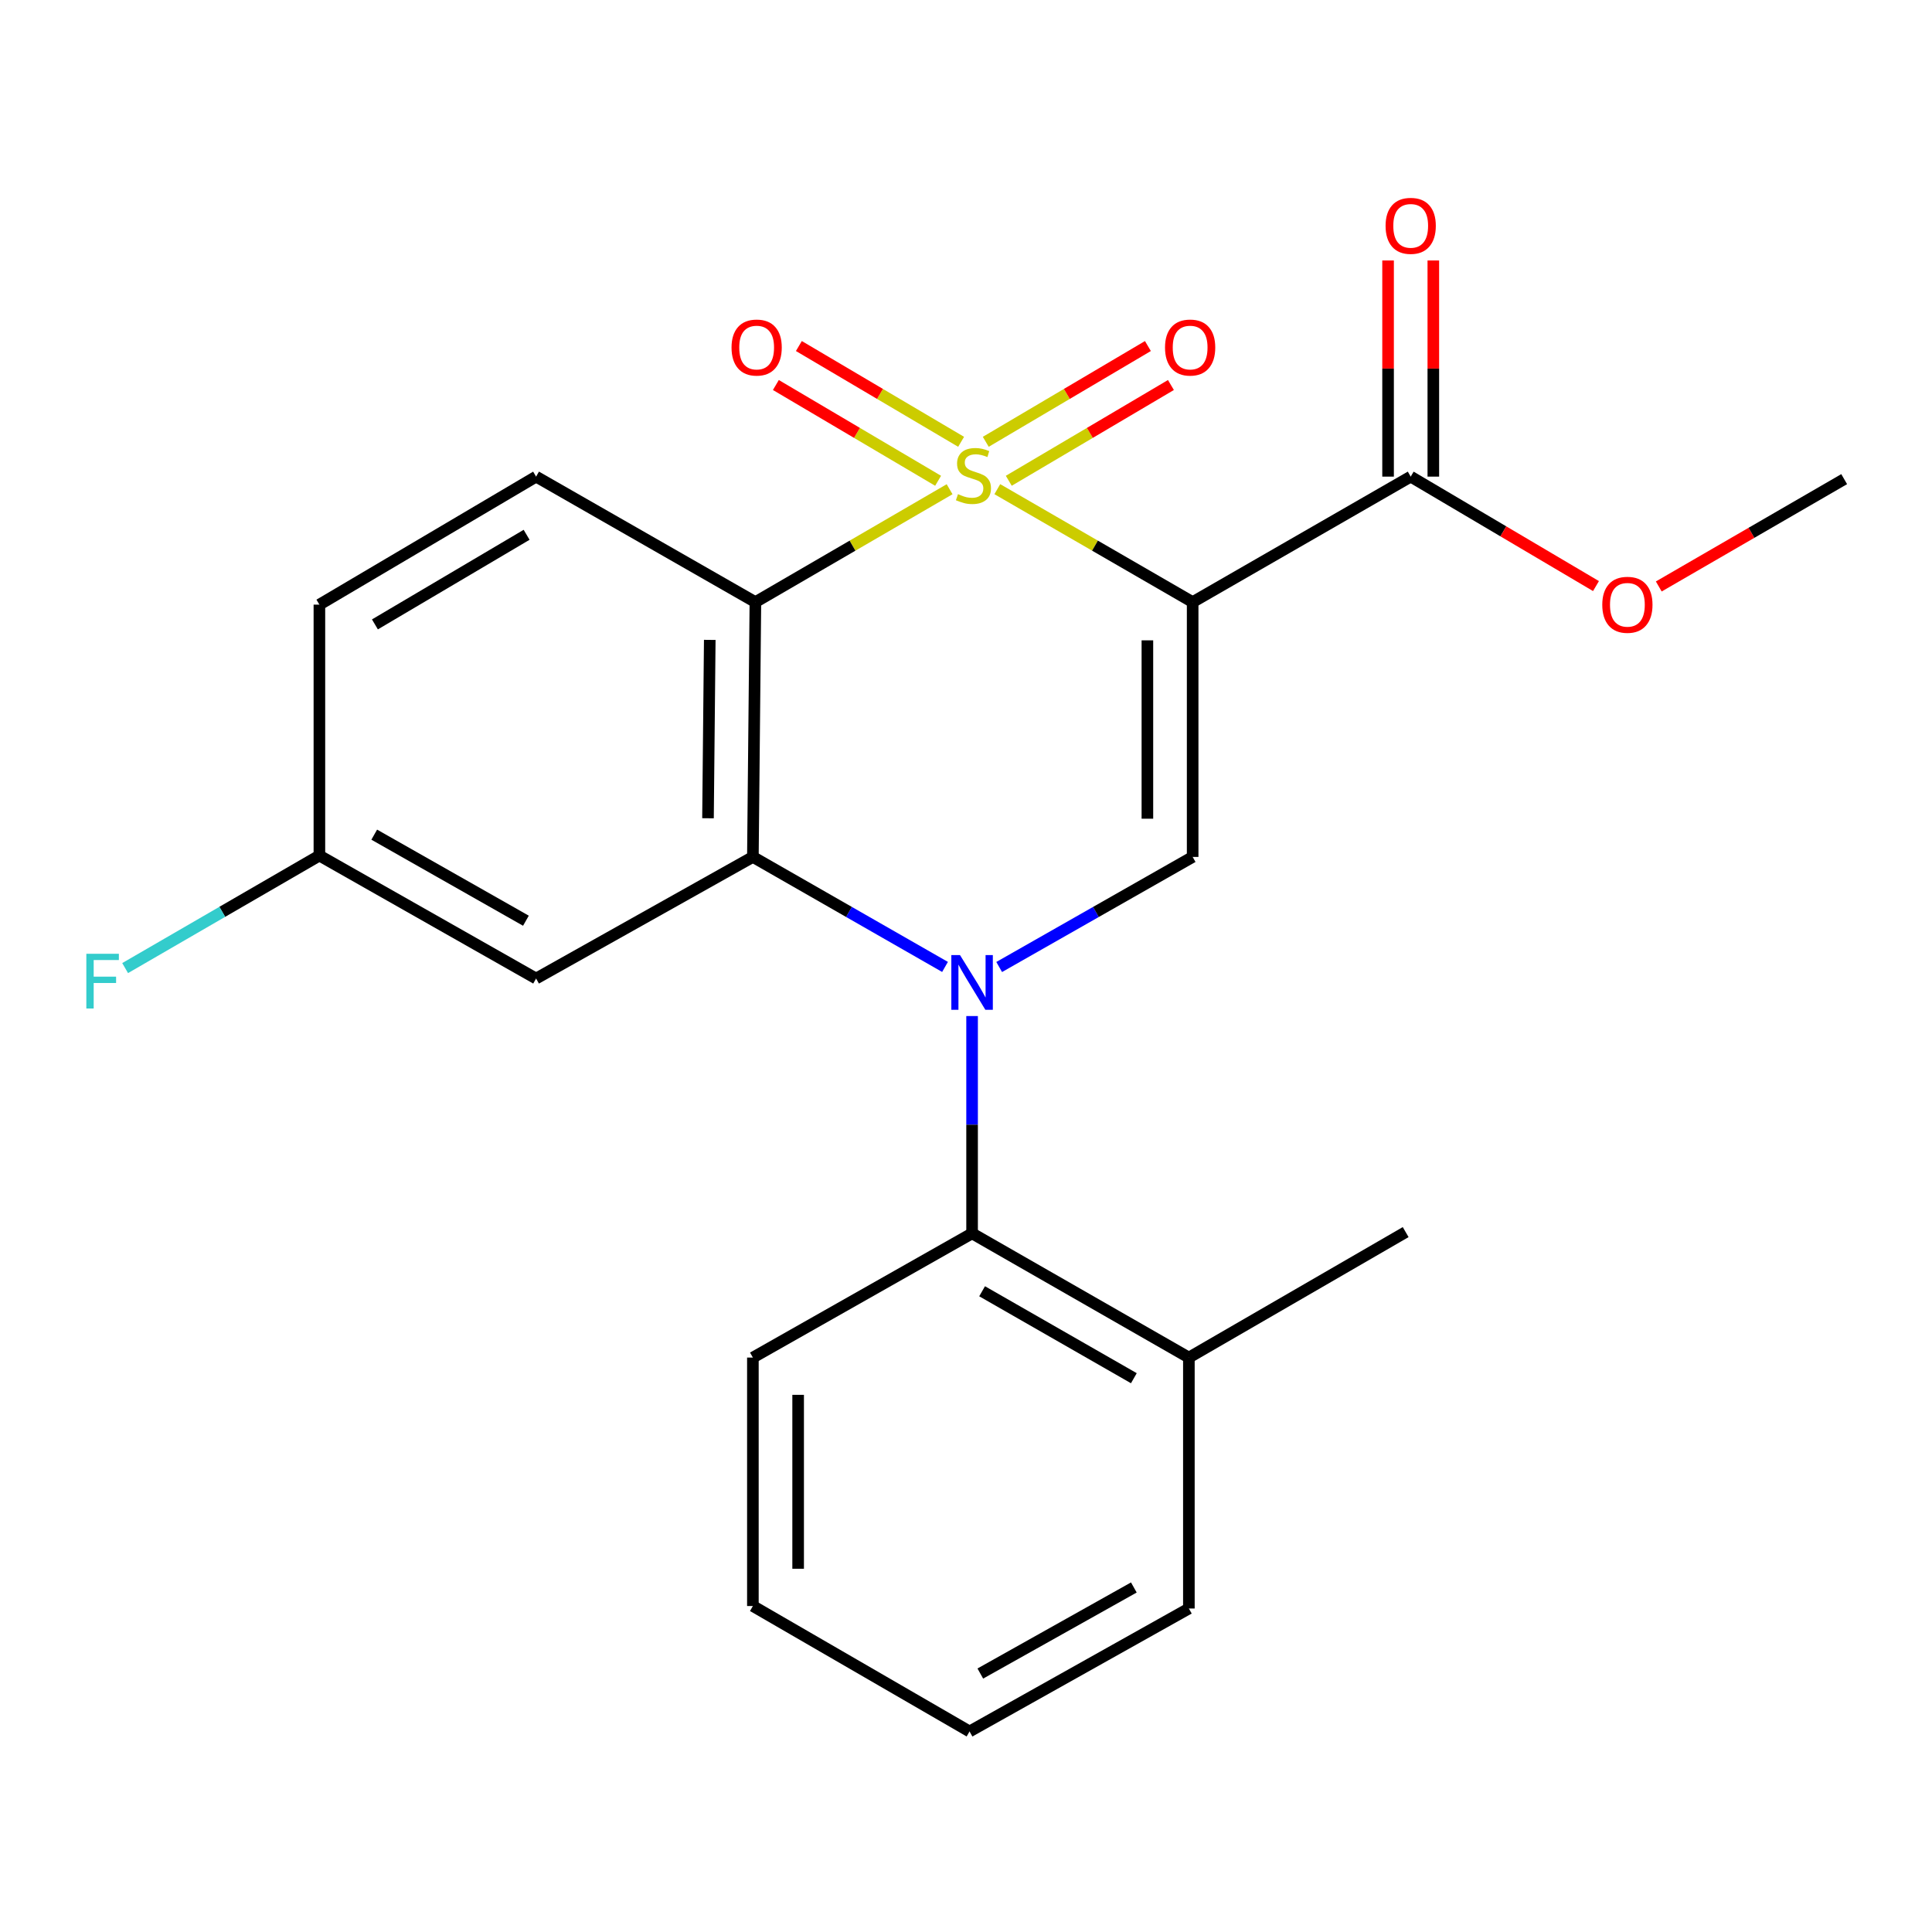 <?xml version='1.0' encoding='iso-8859-1'?>
<svg version='1.1' baseProfile='full'
              xmlns='http://www.w3.org/2000/svg'
                      xmlns:rdkit='http://www.rdkit.org/xml'
                      xmlns:xlink='http://www.w3.org/1999/xlink'
                  xml:space='preserve'
width='1000px' height='1000px' viewBox='0 0 1000 1000'>
<!-- END OF HEADER -->
<rect style='opacity:1.0;fill:#FFFFFF;stroke:none' width='1000' height='1000' x='0' y='0'> </rect>
<path class='bond-0' d='M 516.21,253.194 L 566.762,282.425' style='fill:none;fill-rule:evenodd;stroke:#CCCC00;stroke-width:6px;stroke-linecap:butt;stroke-linejoin:miter;stroke-opacity:1' />
<path class='bond-0' d='M 566.762,282.425 L 617.314,311.655' style='fill:none;fill-rule:evenodd;stroke:#000000;stroke-width:6px;stroke-linecap:butt;stroke-linejoin:miter;stroke-opacity:1' />
<path class='bond-2' d='M 491.509,253.225 L 441.25,282.44' style='fill:none;fill-rule:evenodd;stroke:#CCCC00;stroke-width:6px;stroke-linecap:butt;stroke-linejoin:miter;stroke-opacity:1' />
<path class='bond-2' d='M 441.25,282.44 L 390.991,311.655' style='fill:none;fill-rule:evenodd;stroke:#000000;stroke-width:6px;stroke-linecap:butt;stroke-linejoin:miter;stroke-opacity:1' />
<path class='bond-7' d='M 522.146,248.848 L 564.108,224.065' style='fill:none;fill-rule:evenodd;stroke:#CCCC00;stroke-width:6px;stroke-linecap:butt;stroke-linejoin:miter;stroke-opacity:1' />
<path class='bond-7' d='M 564.108,224.065 L 606.07,199.281' style='fill:none;fill-rule:evenodd;stroke:#FF0000;stroke-width:6px;stroke-linecap:butt;stroke-linejoin:miter;stroke-opacity:1' />
<path class='bond-7' d='M 510.233,228.678 L 552.195,203.894' style='fill:none;fill-rule:evenodd;stroke:#CCCC00;stroke-width:6px;stroke-linecap:butt;stroke-linejoin:miter;stroke-opacity:1' />
<path class='bond-7' d='M 552.195,203.894 L 594.157,179.11' style='fill:none;fill-rule:evenodd;stroke:#FF0000;stroke-width:6px;stroke-linecap:butt;stroke-linejoin:miter;stroke-opacity:1' />
<path class='bond-8' d='M 497.47,228.679 L 455.483,203.892' style='fill:none;fill-rule:evenodd;stroke:#CCCC00;stroke-width:6px;stroke-linecap:butt;stroke-linejoin:miter;stroke-opacity:1' />
<path class='bond-8' d='M 455.483,203.892 L 413.496,179.105' style='fill:none;fill-rule:evenodd;stroke:#FF0000;stroke-width:6px;stroke-linecap:butt;stroke-linejoin:miter;stroke-opacity:1' />
<path class='bond-8' d='M 485.561,248.852 L 443.574,224.065' style='fill:none;fill-rule:evenodd;stroke:#CCCC00;stroke-width:6px;stroke-linecap:butt;stroke-linejoin:miter;stroke-opacity:1' />
<path class='bond-8' d='M 443.574,224.065 L 401.587,199.278' style='fill:none;fill-rule:evenodd;stroke:#FF0000;stroke-width:6px;stroke-linecap:butt;stroke-linejoin:miter;stroke-opacity:1' />
<path class='bond-4' d='M 617.314,311.655 L 617.314,443.544' style='fill:none;fill-rule:evenodd;stroke:#000000;stroke-width:6px;stroke-linecap:butt;stroke-linejoin:miter;stroke-opacity:1' />
<path class='bond-4' d='M 593.887,331.439 L 593.887,423.761' style='fill:none;fill-rule:evenodd;stroke:#000000;stroke-width:6px;stroke-linecap:butt;stroke-linejoin:miter;stroke-opacity:1' />
<path class='bond-6' d='M 617.314,311.655 L 730.175,246.7' style='fill:none;fill-rule:evenodd;stroke:#000000;stroke-width:6px;stroke-linecap:butt;stroke-linejoin:miter;stroke-opacity:1' />
<path class='bond-1' d='M 489.142,500.48 L 439.416,472.012' style='fill:none;fill-rule:evenodd;stroke:#0000FF;stroke-width:6px;stroke-linecap:butt;stroke-linejoin:miter;stroke-opacity:1' />
<path class='bond-1' d='M 439.416,472.012 L 389.69,443.544' style='fill:none;fill-rule:evenodd;stroke:#000000;stroke-width:6px;stroke-linecap:butt;stroke-linejoin:miter;stroke-opacity:1' />
<path class='bond-5' d='M 503.15,525.907 L 503.15,582.146' style='fill:none;fill-rule:evenodd;stroke:#0000FF;stroke-width:6px;stroke-linecap:butt;stroke-linejoin:miter;stroke-opacity:1' />
<path class='bond-5' d='M 503.15,582.146 L 503.15,638.385' style='fill:none;fill-rule:evenodd;stroke:#000000;stroke-width:6px;stroke-linecap:butt;stroke-linejoin:miter;stroke-opacity:1' />
<path class='bond-23' d='M 517.174,500.521 L 567.244,472.033' style='fill:none;fill-rule:evenodd;stroke:#0000FF;stroke-width:6px;stroke-linecap:butt;stroke-linejoin:miter;stroke-opacity:1' />
<path class='bond-23' d='M 567.244,472.033 L 617.314,443.544' style='fill:none;fill-rule:evenodd;stroke:#000000;stroke-width:6px;stroke-linecap:butt;stroke-linejoin:miter;stroke-opacity:1' />
<path class='bond-3' d='M 390.991,311.655 L 389.69,443.544' style='fill:none;fill-rule:evenodd;stroke:#000000;stroke-width:6px;stroke-linecap:butt;stroke-linejoin:miter;stroke-opacity:1' />
<path class='bond-3' d='M 367.371,331.208 L 366.46,423.53' style='fill:none;fill-rule:evenodd;stroke:#000000;stroke-width:6px;stroke-linecap:butt;stroke-linejoin:miter;stroke-opacity:1' />
<path class='bond-10' d='M 390.991,311.655 L 277.479,246.7' style='fill:none;fill-rule:evenodd;stroke:#000000;stroke-width:6px;stroke-linecap:butt;stroke-linejoin:miter;stroke-opacity:1' />
<path class='bond-9' d='M 389.69,443.544 L 277.479,506.483' style='fill:none;fill-rule:evenodd;stroke:#000000;stroke-width:6px;stroke-linecap:butt;stroke-linejoin:miter;stroke-opacity:1' />
<path class='bond-12' d='M 503.15,638.385 L 615.361,702.676' style='fill:none;fill-rule:evenodd;stroke:#000000;stroke-width:6px;stroke-linecap:butt;stroke-linejoin:miter;stroke-opacity:1' />
<path class='bond-12' d='M 508.336,668.355 L 586.884,713.359' style='fill:none;fill-rule:evenodd;stroke:#000000;stroke-width:6px;stroke-linecap:butt;stroke-linejoin:miter;stroke-opacity:1' />
<path class='bond-17' d='M 503.15,638.385 L 389.69,702.676' style='fill:none;fill-rule:evenodd;stroke:#000000;stroke-width:6px;stroke-linecap:butt;stroke-linejoin:miter;stroke-opacity:1' />
<path class='bond-11' d='M 741.888,246.7 L 741.888,190.761' style='fill:none;fill-rule:evenodd;stroke:#000000;stroke-width:6px;stroke-linecap:butt;stroke-linejoin:miter;stroke-opacity:1' />
<path class='bond-11' d='M 741.888,190.761 L 741.888,134.822' style='fill:none;fill-rule:evenodd;stroke:#FF0000;stroke-width:6px;stroke-linecap:butt;stroke-linejoin:miter;stroke-opacity:1' />
<path class='bond-11' d='M 718.462,246.7 L 718.462,190.761' style='fill:none;fill-rule:evenodd;stroke:#000000;stroke-width:6px;stroke-linecap:butt;stroke-linejoin:miter;stroke-opacity:1' />
<path class='bond-11' d='M 718.462,190.761 L 718.462,134.822' style='fill:none;fill-rule:evenodd;stroke:#FF0000;stroke-width:6px;stroke-linecap:butt;stroke-linejoin:miter;stroke-opacity:1' />
<path class='bond-15' d='M 730.175,246.7 L 778.127,275.027' style='fill:none;fill-rule:evenodd;stroke:#000000;stroke-width:6px;stroke-linecap:butt;stroke-linejoin:miter;stroke-opacity:1' />
<path class='bond-15' d='M 778.127,275.027 L 826.078,303.353' style='fill:none;fill-rule:evenodd;stroke:#FF0000;stroke-width:6px;stroke-linecap:butt;stroke-linejoin:miter;stroke-opacity:1' />
<path class='bond-24' d='M 277.479,506.483 L 165.32,442.842' style='fill:none;fill-rule:evenodd;stroke:#000000;stroke-width:6px;stroke-linecap:butt;stroke-linejoin:miter;stroke-opacity:1' />
<path class='bond-24' d='M 272.216,476.562 L 193.704,432.013' style='fill:none;fill-rule:evenodd;stroke:#000000;stroke-width:6px;stroke-linecap:butt;stroke-linejoin:miter;stroke-opacity:1' />
<path class='bond-14' d='M 277.479,246.7 L 165.32,312.957' style='fill:none;fill-rule:evenodd;stroke:#000000;stroke-width:6px;stroke-linecap:butt;stroke-linejoin:miter;stroke-opacity:1' />
<path class='bond-14' d='M 272.57,276.808 L 194.059,323.188' style='fill:none;fill-rule:evenodd;stroke:#000000;stroke-width:6px;stroke-linecap:butt;stroke-linejoin:miter;stroke-opacity:1' />
<path class='bond-18' d='M 615.361,702.676 L 727.572,637.734' style='fill:none;fill-rule:evenodd;stroke:#000000;stroke-width:6px;stroke-linecap:butt;stroke-linejoin:miter;stroke-opacity:1' />
<path class='bond-19' d='M 615.361,702.676 L 615.361,832.561' style='fill:none;fill-rule:evenodd;stroke:#000000;stroke-width:6px;stroke-linecap:butt;stroke-linejoin:miter;stroke-opacity:1' />
<path class='bond-13' d='M 165.32,442.842 L 165.32,312.957' style='fill:none;fill-rule:evenodd;stroke:#000000;stroke-width:6px;stroke-linecap:butt;stroke-linejoin:miter;stroke-opacity:1' />
<path class='bond-16' d='M 165.32,442.842 L 115.045,471.962' style='fill:none;fill-rule:evenodd;stroke:#000000;stroke-width:6px;stroke-linecap:butt;stroke-linejoin:miter;stroke-opacity:1' />
<path class='bond-16' d='M 115.045,471.962 L 64.77,501.081' style='fill:none;fill-rule:evenodd;stroke:#33CCCC;stroke-width:6px;stroke-linecap:butt;stroke-linejoin:miter;stroke-opacity:1' />
<path class='bond-20' d='M 858.576,303.555 L 906.561,275.778' style='fill:none;fill-rule:evenodd;stroke:#FF0000;stroke-width:6px;stroke-linecap:butt;stroke-linejoin:miter;stroke-opacity:1' />
<path class='bond-20' d='M 906.561,275.778 L 954.545,248.001' style='fill:none;fill-rule:evenodd;stroke:#000000;stroke-width:6px;stroke-linecap:butt;stroke-linejoin:miter;stroke-opacity:1' />
<path class='bond-21' d='M 389.69,702.676 L 389.69,831.273' style='fill:none;fill-rule:evenodd;stroke:#000000;stroke-width:6px;stroke-linecap:butt;stroke-linejoin:miter;stroke-opacity:1' />
<path class='bond-21' d='M 413.116,721.966 L 413.116,811.983' style='fill:none;fill-rule:evenodd;stroke:#000000;stroke-width:6px;stroke-linecap:butt;stroke-linejoin:miter;stroke-opacity:1' />
<path class='bond-25' d='M 615.361,832.561 L 501.836,896.202' style='fill:none;fill-rule:evenodd;stroke:#000000;stroke-width:6px;stroke-linecap:butt;stroke-linejoin:miter;stroke-opacity:1' />
<path class='bond-25' d='M 586.877,821.673 L 507.409,866.222' style='fill:none;fill-rule:evenodd;stroke:#000000;stroke-width:6px;stroke-linecap:butt;stroke-linejoin:miter;stroke-opacity:1' />
<path class='bond-22' d='M 389.69,831.273 L 501.836,896.202' style='fill:none;fill-rule:evenodd;stroke:#000000;stroke-width:6px;stroke-linecap:butt;stroke-linejoin:miter;stroke-opacity:1' />
<path  class='atom-0' d='M 495.853 255.769
Q 496.173 255.889, 497.493 256.449
Q 498.813 257.009, 500.253 257.369
Q 501.733 257.689, 503.173 257.689
Q 505.853 257.689, 507.413 256.409
Q 508.973 255.089, 508.973 252.809
Q 508.973 251.249, 508.173 250.289
Q 507.413 249.329, 506.213 248.809
Q 505.013 248.289, 503.013 247.689
Q 500.493 246.929, 498.973 246.209
Q 497.493 245.489, 496.413 243.969
Q 495.373 242.449, 495.373 239.889
Q 495.373 236.329, 497.773 234.129
Q 500.213 231.929, 505.013 231.929
Q 508.293 231.929, 512.013 233.489
L 511.093 236.569
Q 507.693 235.169, 505.133 235.169
Q 502.373 235.169, 500.853 236.329
Q 499.333 237.449, 499.373 239.409
Q 499.373 240.929, 500.133 241.849
Q 500.933 242.769, 502.053 243.289
Q 503.213 243.809, 505.133 244.409
Q 507.693 245.209, 509.213 246.009
Q 510.733 246.809, 511.813 248.449
Q 512.933 250.049, 512.933 252.809
Q 512.933 256.729, 510.293 258.849
Q 507.693 260.929, 503.333 260.929
Q 500.813 260.929, 498.893 260.369
Q 497.013 259.849, 494.773 258.929
L 495.853 255.769
' fill='#CCCC00'/>
<path  class='atom-2' d='M 496.89 494.34
L 506.17 509.34
Q 507.09 510.82, 508.57 513.5
Q 510.05 516.18, 510.13 516.34
L 510.13 494.34
L 513.89 494.34
L 513.89 522.66
L 510.01 522.66
L 500.05 506.26
Q 498.89 504.34, 497.65 502.14
Q 496.45 499.94, 496.09 499.26
L 496.09 522.66
L 492.41 522.66
L 492.41 494.34
L 496.89 494.34
' fill='#0000FF'/>
<path  class='atom-8' d='M 603.012 179.885
Q 603.012 173.085, 606.372 169.285
Q 609.732 165.485, 616.012 165.485
Q 622.292 165.485, 625.652 169.285
Q 629.012 173.085, 629.012 179.885
Q 629.012 186.765, 625.612 190.685
Q 622.212 194.565, 616.012 194.565
Q 609.772 194.565, 606.372 190.685
Q 603.012 186.805, 603.012 179.885
M 616.012 191.365
Q 620.332 191.365, 622.652 188.485
Q 625.012 185.565, 625.012 179.885
Q 625.012 174.325, 622.652 171.525
Q 620.332 168.685, 616.012 168.685
Q 611.692 168.685, 609.332 171.485
Q 607.012 174.285, 607.012 179.885
Q 607.012 185.605, 609.332 188.485
Q 611.692 191.365, 616.012 191.365
' fill='#FF0000'/>
<path  class='atom-9' d='M 378.642 179.885
Q 378.642 173.085, 382.002 169.285
Q 385.362 165.485, 391.642 165.485
Q 397.922 165.485, 401.282 169.285
Q 404.642 173.085, 404.642 179.885
Q 404.642 186.765, 401.242 190.685
Q 397.842 194.565, 391.642 194.565
Q 385.402 194.565, 382.002 190.685
Q 378.642 186.805, 378.642 179.885
M 391.642 191.365
Q 395.962 191.365, 398.282 188.485
Q 400.642 185.565, 400.642 179.885
Q 400.642 174.325, 398.282 171.525
Q 395.962 168.685, 391.642 168.685
Q 387.322 168.685, 384.962 171.485
Q 382.642 174.285, 382.642 179.885
Q 382.642 185.605, 384.962 188.485
Q 387.322 191.365, 391.642 191.365
' fill='#FF0000'/>
<path  class='atom-12' d='M 717.175 116.895
Q 717.175 110.095, 720.535 106.295
Q 723.895 102.495, 730.175 102.495
Q 736.455 102.495, 739.815 106.295
Q 743.175 110.095, 743.175 116.895
Q 743.175 123.775, 739.775 127.695
Q 736.375 131.575, 730.175 131.575
Q 723.935 131.575, 720.535 127.695
Q 717.175 123.815, 717.175 116.895
M 730.175 128.375
Q 734.495 128.375, 736.815 125.495
Q 739.175 122.575, 739.175 116.895
Q 739.175 111.335, 736.815 108.535
Q 734.495 105.695, 730.175 105.695
Q 725.855 105.695, 723.495 108.495
Q 721.175 111.295, 721.175 116.895
Q 721.175 122.615, 723.495 125.495
Q 725.855 128.375, 730.175 128.375
' fill='#FF0000'/>
<path  class='atom-16' d='M 829.334 313.037
Q 829.334 306.237, 832.694 302.437
Q 836.054 298.637, 842.334 298.637
Q 848.614 298.637, 851.974 302.437
Q 855.334 306.237, 855.334 313.037
Q 855.334 319.917, 851.934 323.837
Q 848.534 327.717, 842.334 327.717
Q 836.094 327.717, 832.694 323.837
Q 829.334 319.957, 829.334 313.037
M 842.334 324.517
Q 846.654 324.517, 848.974 321.637
Q 851.334 318.717, 851.334 313.037
Q 851.334 307.477, 848.974 304.677
Q 846.654 301.837, 842.334 301.837
Q 838.014 301.837, 835.654 304.637
Q 833.334 307.437, 833.334 313.037
Q 833.334 318.757, 835.654 321.637
Q 838.014 324.517, 842.334 324.517
' fill='#FF0000'/>
<path  class='atom-17' d='M 44.689 493.676
L 61.529 493.676
L 61.529 496.916
L 48.489 496.916
L 48.489 505.516
L 60.089 505.516
L 60.089 508.796
L 48.489 508.796
L 48.489 521.996
L 44.689 521.996
L 44.689 493.676
' fill='#33CCCC'/>
</svg>
